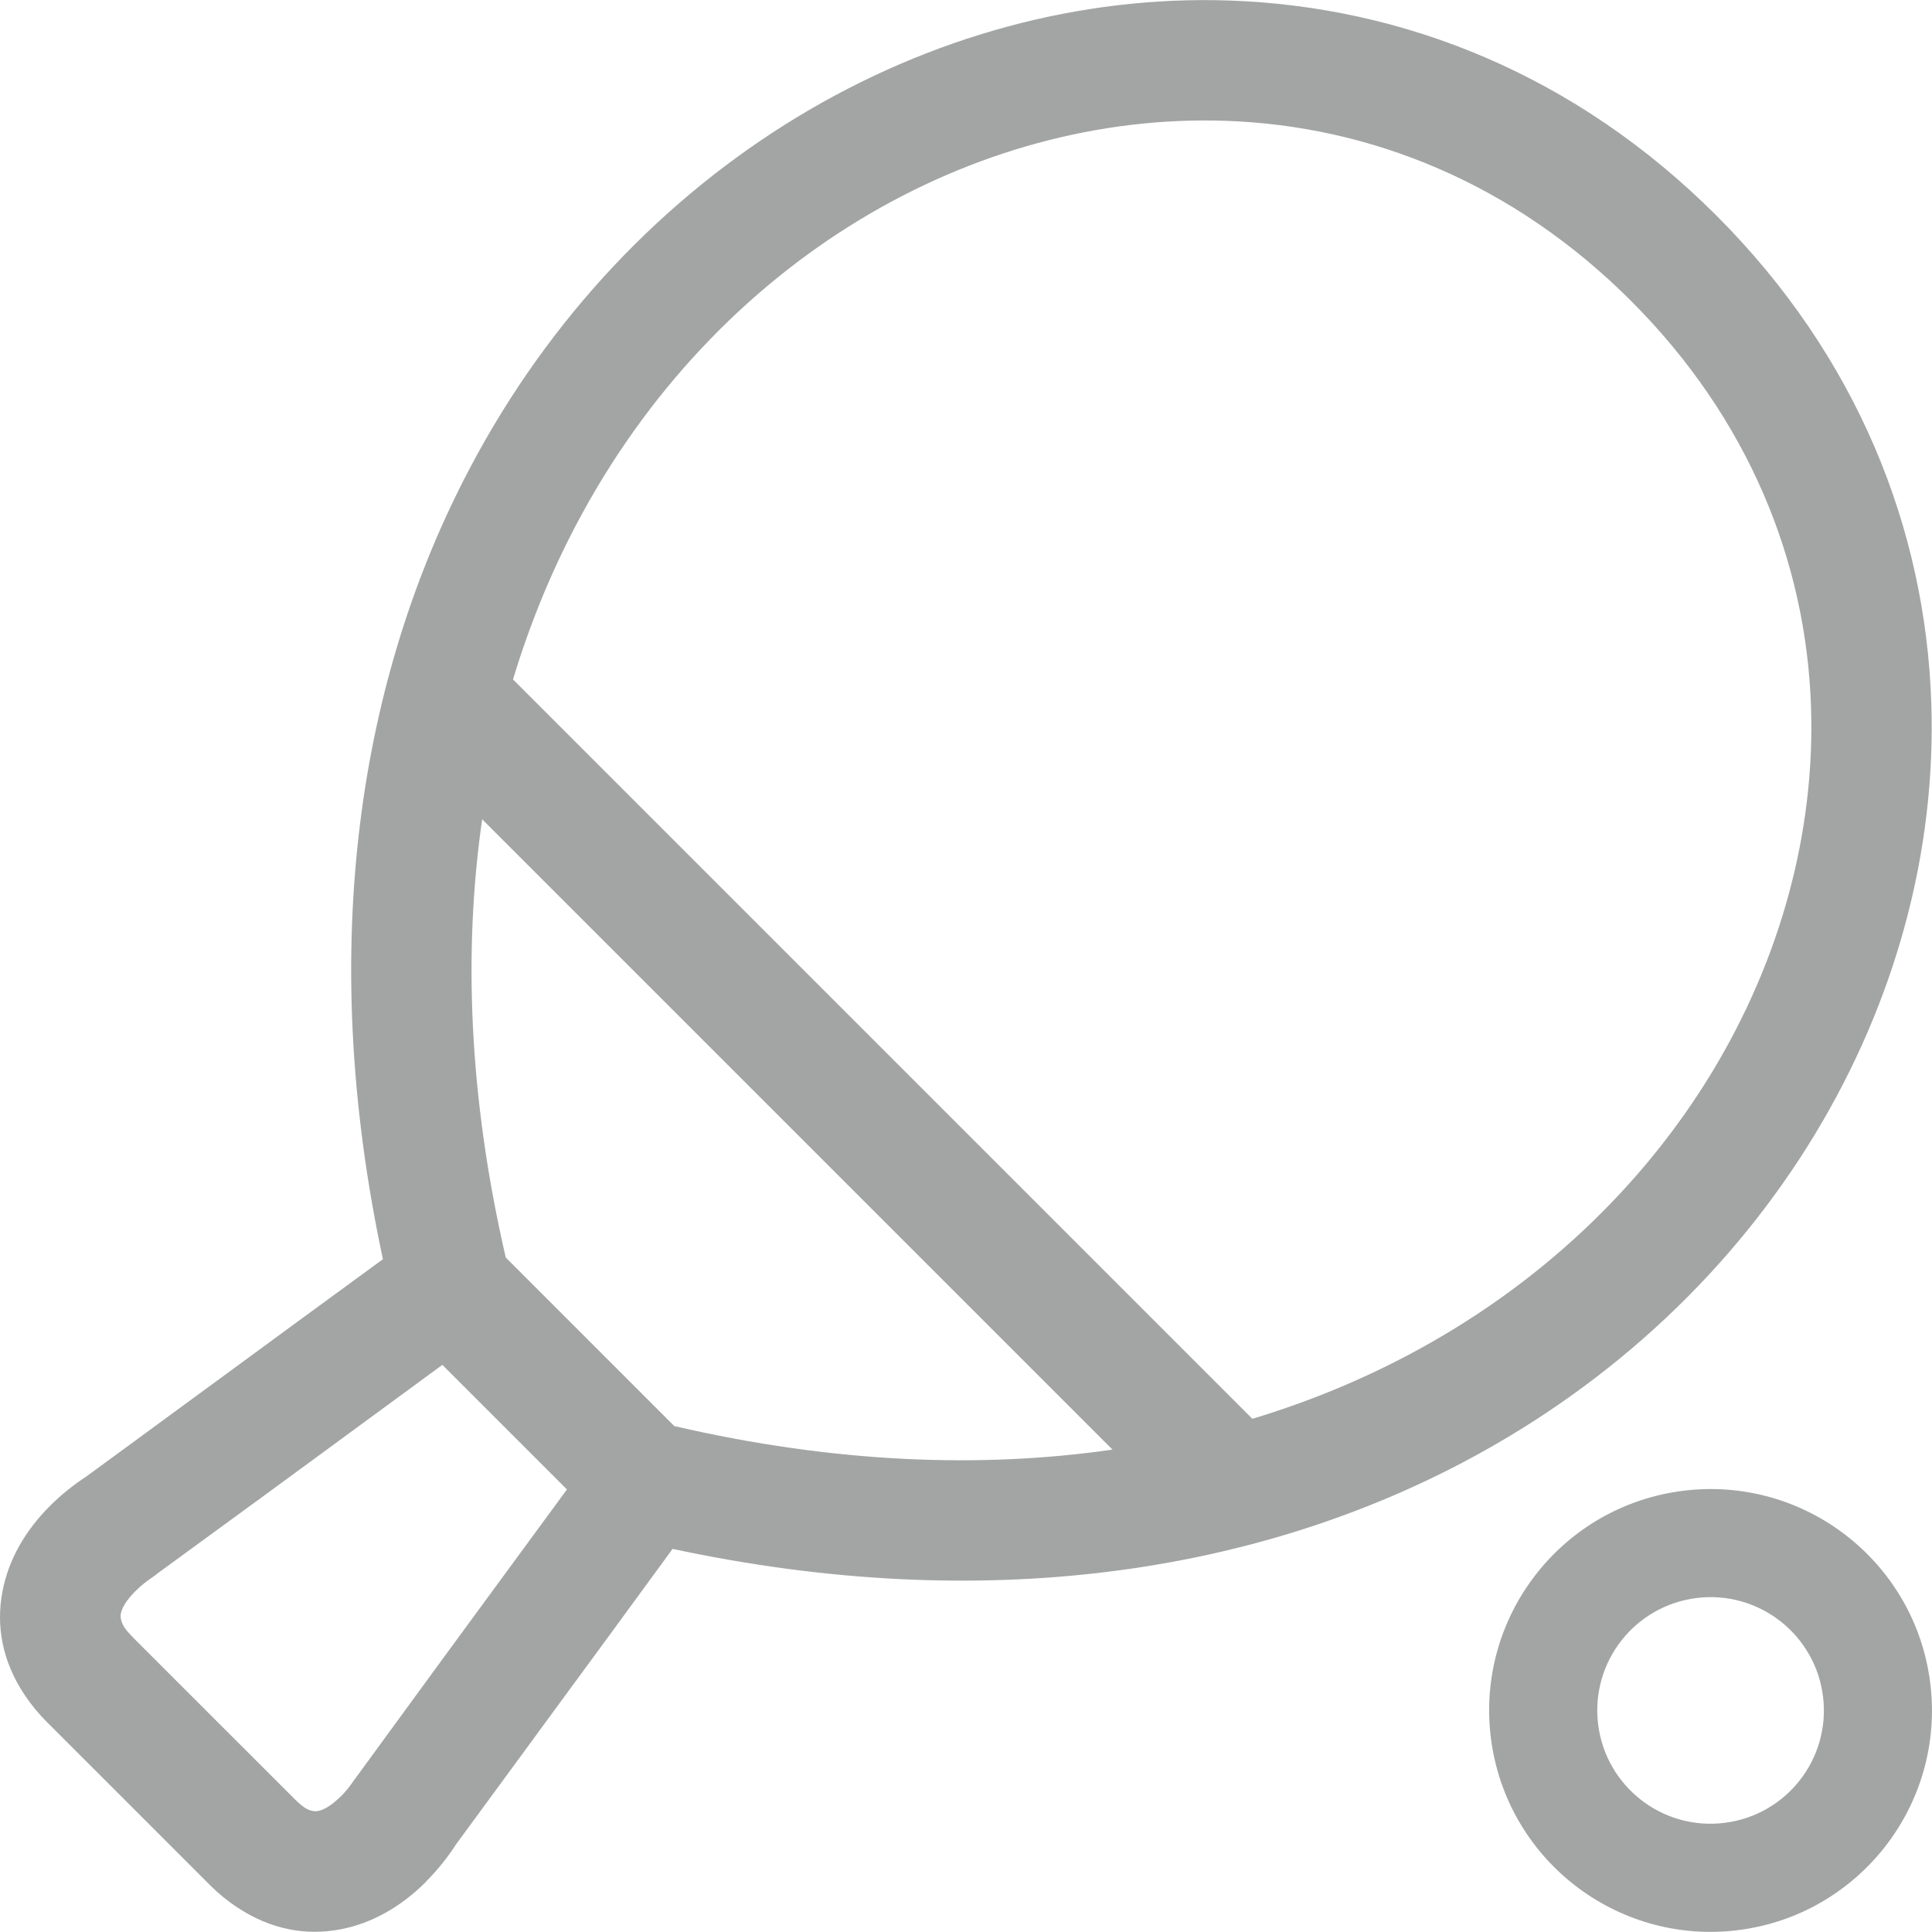 <svg viewBox="0 0 60 60" fill="none" xmlns="http://www.w3.org/2000/svg">
<g clip-path="url(#clip0_227_149)">
<path d="M3.986 56.008L1.454 53.477C1.19 53.213 0.956 52.926 0.757 52.626C0.068 51.589 -0.126 50.494 0.076 49.427C0.262 48.438 0.786 47.532 1.55 46.769C1.87 46.447 2.248 46.14 2.671 45.86L2.706 45.836L7.821 42.087C8.641 41.485 9.701 40.706 11.892 39.106C9.806 29.358 11.184 21.005 14.582 14.558C17.072 9.829 20.655 6.122 24.763 3.633C28.895 1.129 33.557 -0.142 38.177 0.016C43.592 0.202 48.936 2.327 53.303 6.692C57.667 11.057 59.794 16.402 59.978 21.817C60.136 26.436 58.865 31.099 56.361 35.232C53.874 39.339 50.165 42.922 45.437 45.413C38.99 48.81 30.636 50.189 20.888 48.102C19.288 50.294 18.51 51.353 17.907 52.173L14.131 57.322L14.134 57.323C13.863 57.733 13.555 58.111 13.223 58.442L13.226 58.445C12.462 59.208 11.553 59.733 10.568 59.918C9.506 60.12 8.409 59.926 7.369 59.236L7.368 59.237C7.067 59.038 6.781 58.804 6.517 58.54L3.986 56.008ZM15.707 39.054L20.94 44.288C25.913 45.439 30.476 45.608 34.55 45.019L14.974 25.444C14.386 29.518 14.557 34.083 15.707 39.054ZM17.607 46.256L13.738 42.387L10.033 45.105C8.968 45.886 8.019 46.585 4.911 48.85C4.855 48.896 4.798 48.941 4.738 48.981C4.543 49.11 4.361 49.258 4.201 49.419C3.953 49.667 3.791 49.91 3.752 50.116C3.73 50.24 3.765 50.391 3.877 50.56C3.927 50.634 4.005 50.725 4.105 50.827L6.636 53.358L9.168 55.889C9.269 55.989 9.36 56.067 9.436 56.117L9.434 56.119L9.441 56.125C9.602 56.232 9.753 56.266 9.878 56.242C10.085 56.203 10.327 56.041 10.575 55.794L10.578 55.797L10.582 55.794C10.729 55.647 10.876 55.464 11.013 55.257L11.017 55.258L11.065 55.191C13.394 51.996 14.098 51.04 14.889 49.961L17.607 46.256ZM15.932 21.1L38.894 44.062C40.606 43.546 42.21 42.884 43.694 42.102C47.81 39.934 51.025 36.834 53.168 33.298C55.295 29.787 56.376 25.836 56.242 21.934C56.09 17.448 54.309 13 50.652 9.343C46.993 5.684 42.546 3.906 38.06 3.752C34.157 3.62 30.206 4.699 26.696 6.827C23.159 8.969 20.06 12.184 17.892 16.3C17.11 17.784 16.45 19.389 15.932 21.1Z" fill="#A3A4A4"/>
<path fill-rule="evenodd" clip-rule="evenodd" d="M52.283 46.296C56.051 45.832 59.483 48.511 59.947 52.279C60.41 56.049 57.731 59.478 53.965 59.944C50.195 60.408 46.765 57.726 46.299 53.96C45.835 50.191 48.514 46.76 52.283 46.296ZM52.694 49.627C54.621 49.39 56.378 50.761 56.616 52.689C56.854 54.619 55.482 56.373 53.553 56.611C51.625 56.85 49.87 55.478 49.631 53.549C49.394 51.62 50.764 49.865 52.694 49.627Z" fill="#A3A4A4"/>
</g>
<defs>
<clipPath id="clip0_227_149">
<rect width="60" height="60" fill="white"/>
</clipPath>
</defs>
</svg>

